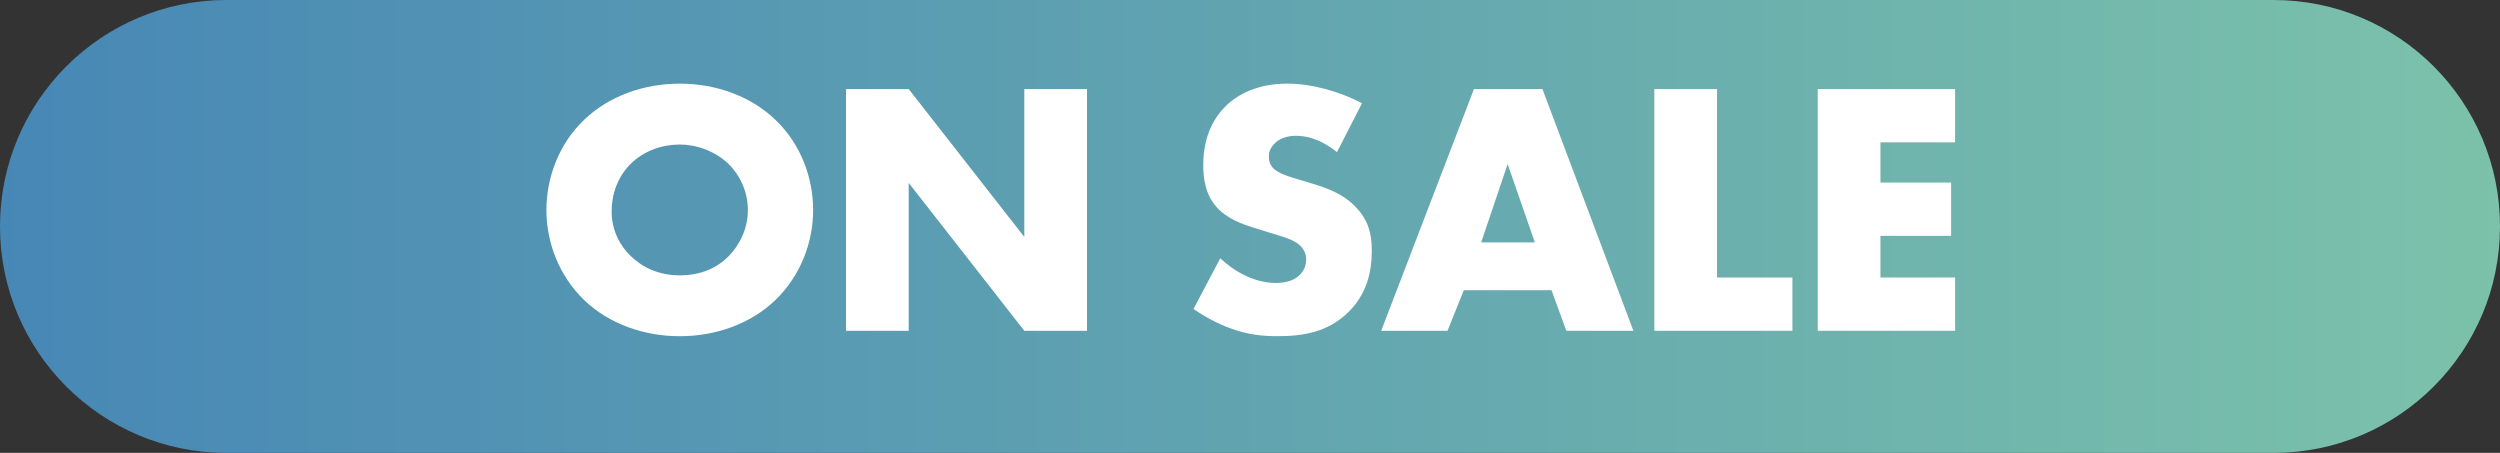 <?xml version="1.0" encoding="UTF-8"?>
<svg id="Layer_1" xmlns="http://www.w3.org/2000/svg" xmlns:xlink="http://www.w3.org/1999/xlink" version="1.1" viewBox="0 0 138 25">
  <rect x="0" y="0" width="138" height="25" fill="#333333" stroke="none"/>
  <!-- Generator: Adobe Illustrator 29.6.0, SVG Export Plug-In . SVG Version: 2.1.1 Build 207)  -->
  <defs>
    <style>
      .st0 {
        fill: none;
      }

      .st1 {
        fill: url(#linear-gradient);
      }

      .st2 {
        clip-path: url(#clippath-1);
      }

      .st3 {
        fill: #fff;
      }

      .st4 {
        clip-path: url(#clippath);
      }
    </style>
    <clipPath id="clippath">
      <path class="st0" d="M12.5,0C5.596,0,0,5.596,0,12.5s5.596,12.5,12.5,12.5h113c6.904,0,12.5-5.596,12.5-12.5s-5.596-12.5-12.5-12.5H12.5Z"/>
    </clipPath>
    <linearGradient id="linear-gradient" x1="0" y1="25.091" x2="1" y2="25.091" gradientTransform="translate(0 3475) scale(138 -138)" gradientUnits="userSpaceOnUse">
      <stop offset="0" stop-color="#4787b6"/>
      <stop offset="1" stop-color="#7cc2aa"/>
    </linearGradient>
    <clipPath id="clippath-1">
      <rect class="st0" width="138" height="25"/>
    </clipPath>
  </defs>
  <g class="st4">
    <rect class="st1" width="138" height="25"/>
  </g>
  <g class="st2">
    <g>
      <path class="st3" d="M42.784,16.579c-1.36,1.301-3.281,1.98-5.261,1.98s-3.901-.68-5.261-1.98c-1.42-1.36-2.1-3.221-2.1-4.981,0-1.78.68-3.661,2.1-5.001,1.36-1.3,3.281-1.98,5.261-1.98s3.901.68,5.261,1.98c1.42,1.34,2.101,3.221,2.101,5.001,0,1.76-.68,3.621-2.101,4.981ZM34.822,9.038c-.72.7-1.06,1.681-1.06,2.621,0,1.18.56,2.001,1.06,2.48.64.62,1.541,1.061,2.701,1.061,1.18,0,2.061-.42,2.681-1.04s1.08-1.541,1.08-2.561c0-1.04-.46-1.96-1.08-2.561-.74-.7-1.76-1.06-2.681-1.06-.96,0-1.98.34-2.701,1.06Z"/>
      <path class="st3" d="M46.701,18.26V4.917h3.46l6.381,8.162V4.917h3.461v13.343h-3.461l-6.381-8.162v8.162h-3.46Z"/>
      <path class="st3" d="M67.36,14.259c.74.7,1.86,1.36,3.061,1.36.7,0,1.12-.22,1.341-.46.2-.2.34-.5.34-.84,0-.261-.1-.561-.38-.801-.34-.3-.86-.439-1.721-.7l-.9-.28c-.56-.18-1.38-.48-1.92-1.08-.68-.74-.76-1.681-.76-2.361,0-1.64.64-2.641,1.22-3.221.68-.68,1.801-1.26,3.421-1.26,1.32,0,2.86.42,4.121,1.081l-1.381,2.7c-1.04-.82-1.82-.9-2.28-.9-.34,0-.8.08-1.141.4-.199.2-.34.42-.34.72,0,.24.04.42.18.6.101.12.341.36,1.161.6l1.06.32c.841.26,1.721.56,2.421,1.32.68.72.86,1.46.86,2.38,0,1.22-.301,2.4-1.261,3.36-1.14,1.141-2.521,1.36-3.94,1.36-.841,0-1.641-.08-2.621-.439-.22-.08-1.061-.4-2.021-1.061l1.48-2.801Z"/>
      <path class="st3" d="M85.643,16.02h-4.841l-.9,2.24h-3.661l5.121-13.343h3.781l5.021,13.343h-3.701l-.82-2.24ZM84.723,13.379l-1.501-4.321-1.46,4.321h2.961Z"/>
      <path class="st3" d="M94.781,4.917v10.402h4.16v2.94h-7.621V4.917h3.461Z"/>
      <path class="st3" d="M107.921,7.857h-4.12v2.221h3.9v2.94h-3.9v2.301h4.12v2.94h-7.581V4.917h7.581v2.94Z"/>
    </g>
  </g>
</svg>
